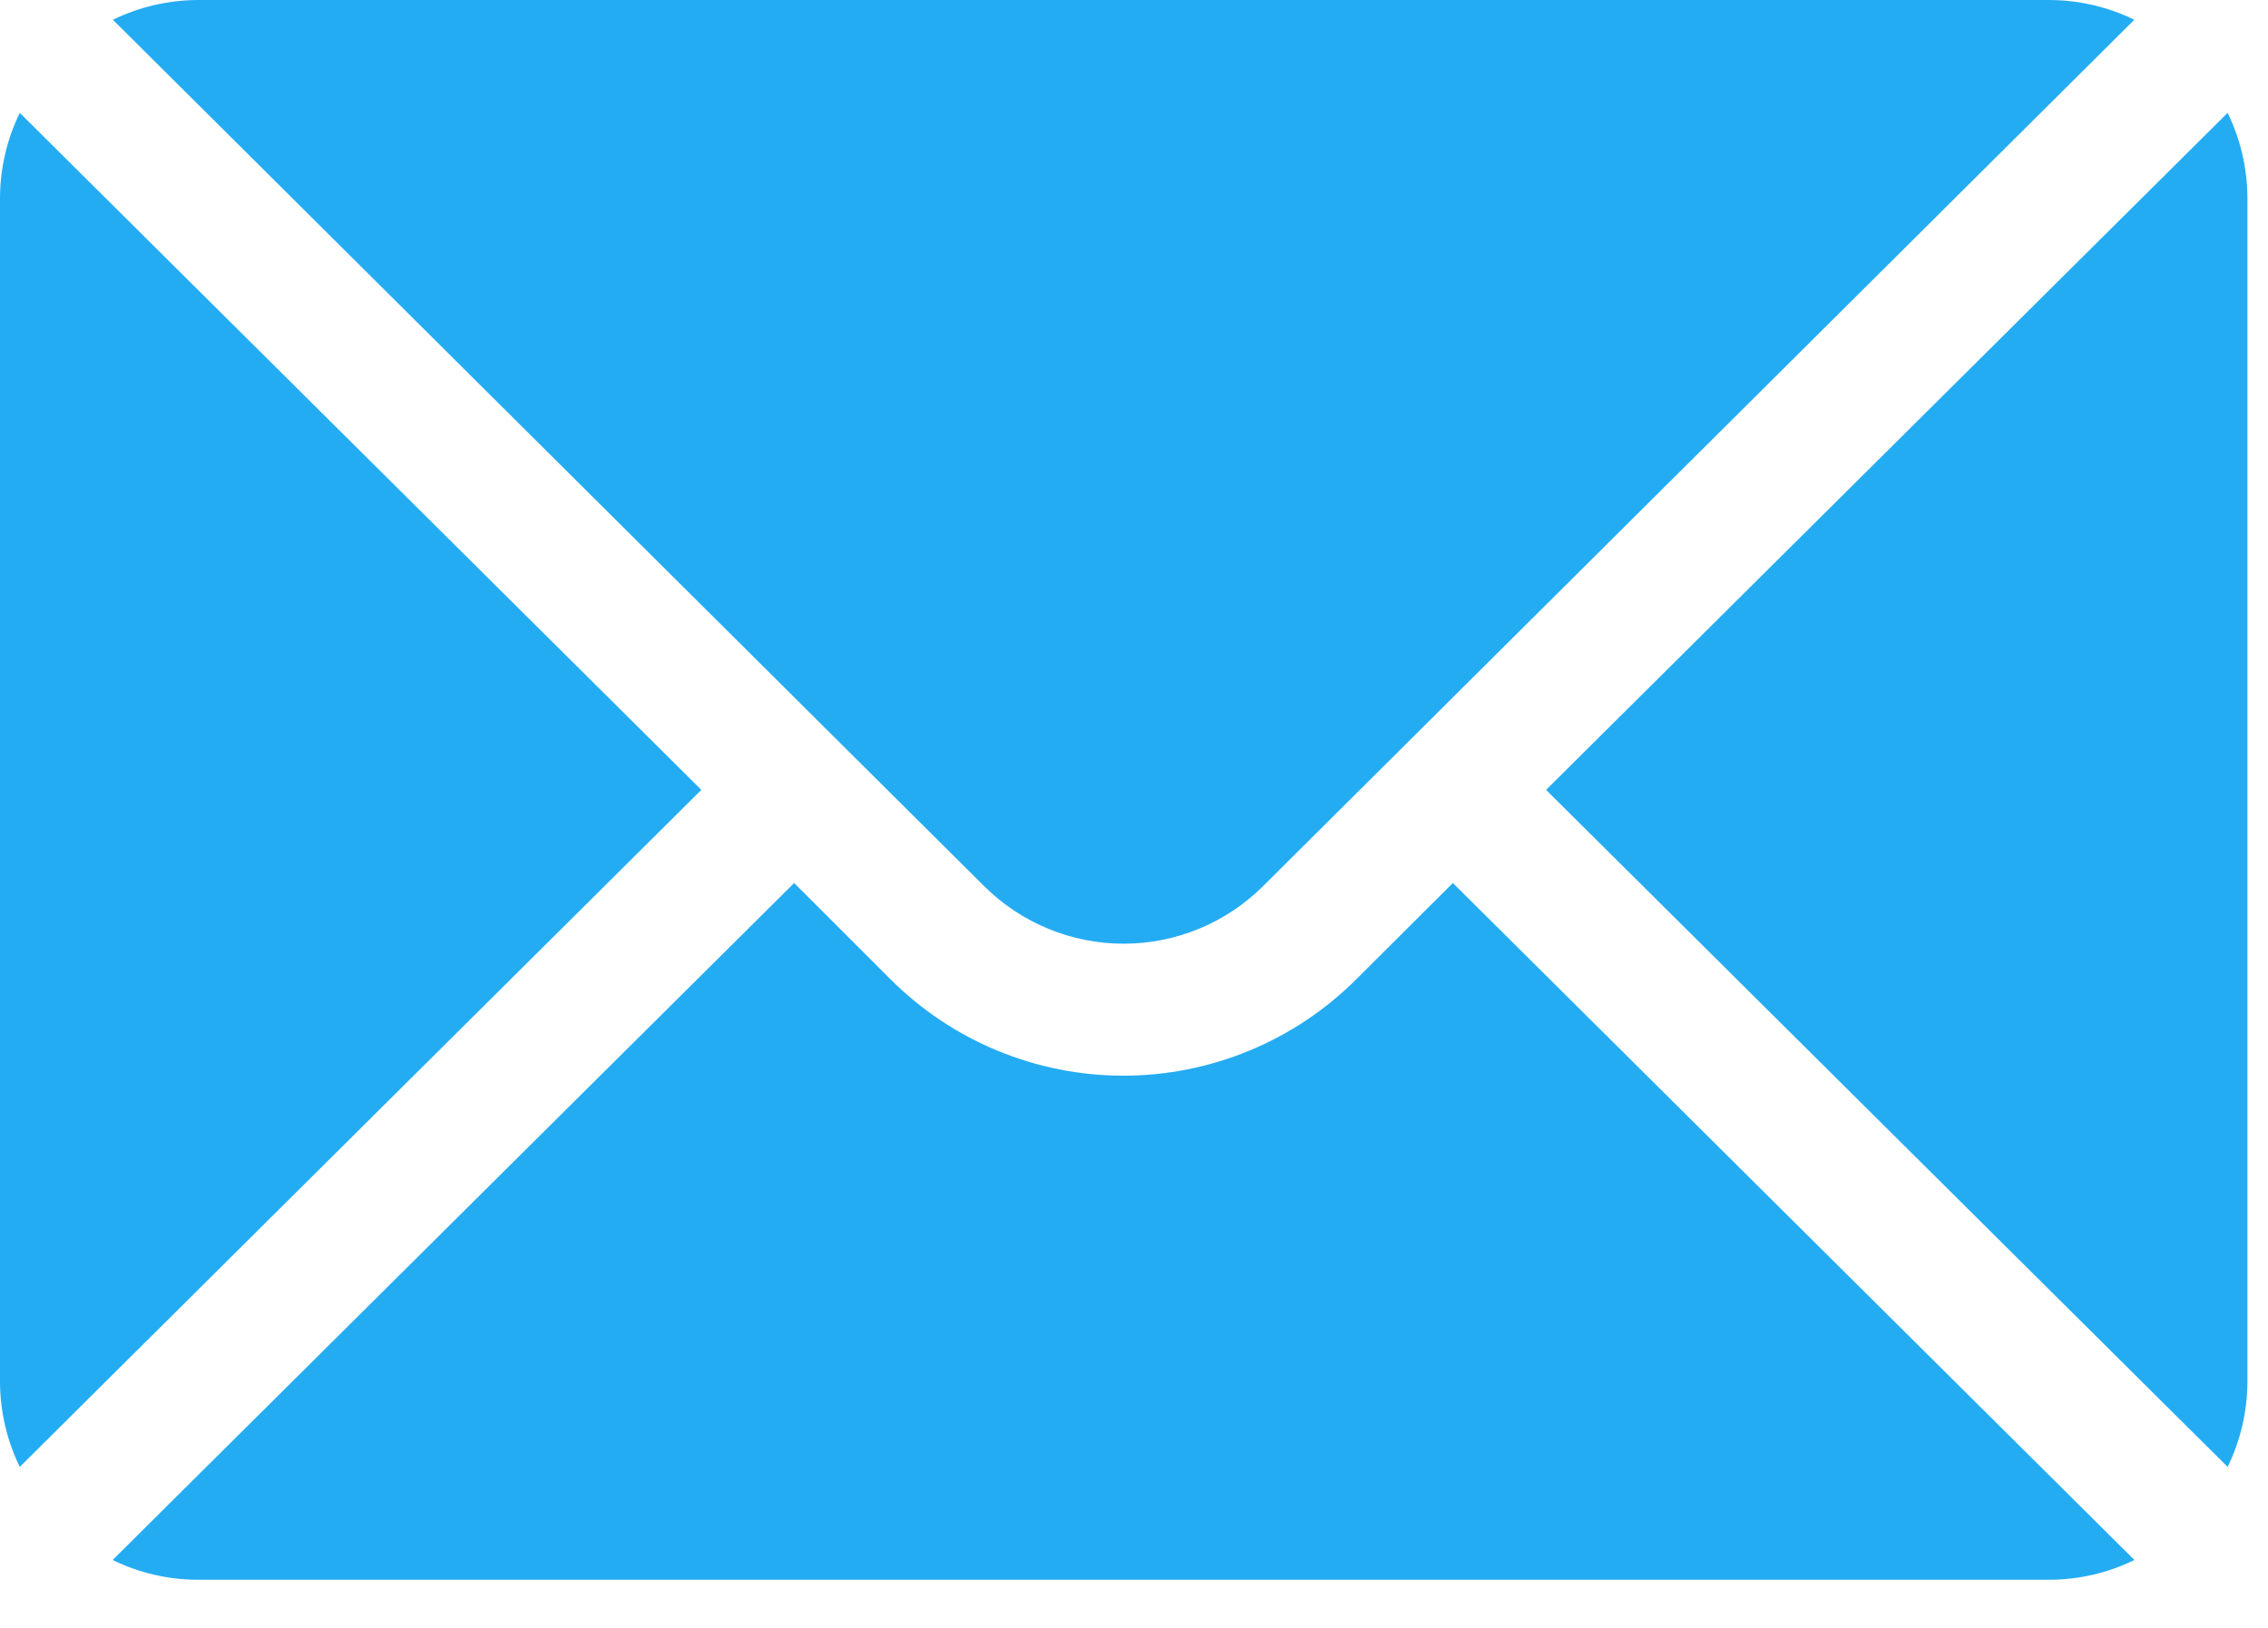 <svg width="39" height="28" viewBox="0 0 39 28" fill="none" xmlns="http://www.w3.org/2000/svg">
<g clip-path="url(#clip0_29_205)">
<path d="M38.306 1.941L26.586 13.586L38.306 25.231C38.527 24.778 38.643 24.281 38.646 23.776V3.396C38.643 2.892 38.527 2.395 38.306 1.941Z" fill="#24ACF3"/>
<path d="M35.249 0H3.396C2.892 0.003 2.395 0.119 1.941 0.34L16.921 15.24C17.559 15.875 18.422 16.232 19.321 16.232C20.221 16.232 21.084 15.875 21.721 15.24L36.701 0.34C36.249 0.119 35.753 0.003 35.249 0Z" fill="#24ACF3"/>
<path d="M0.34 1.941C0.119 2.395 0.003 2.892 0 3.396L0 23.776C0.003 24.281 0.119 24.778 0.34 25.231L12.06 13.586L0.34 1.941Z" fill="#24ACF3"/>
<path d="M24.983 15.188L23.32 16.846C22.257 17.906 20.818 18.502 19.317 18.502C17.816 18.502 16.377 17.906 15.315 16.846L13.656 15.188L1.937 26.832C2.39 27.054 2.887 27.17 3.392 27.172H35.248C35.753 27.17 36.25 27.054 36.703 26.832L24.983 15.188Z" fill="#24ACF3"/>
</g>
<defs>
<clipPath id="clip0_29_205">
<rect width="38.646" height="27.173" fill="white"/>
</clipPath>
</defs>
</svg>
